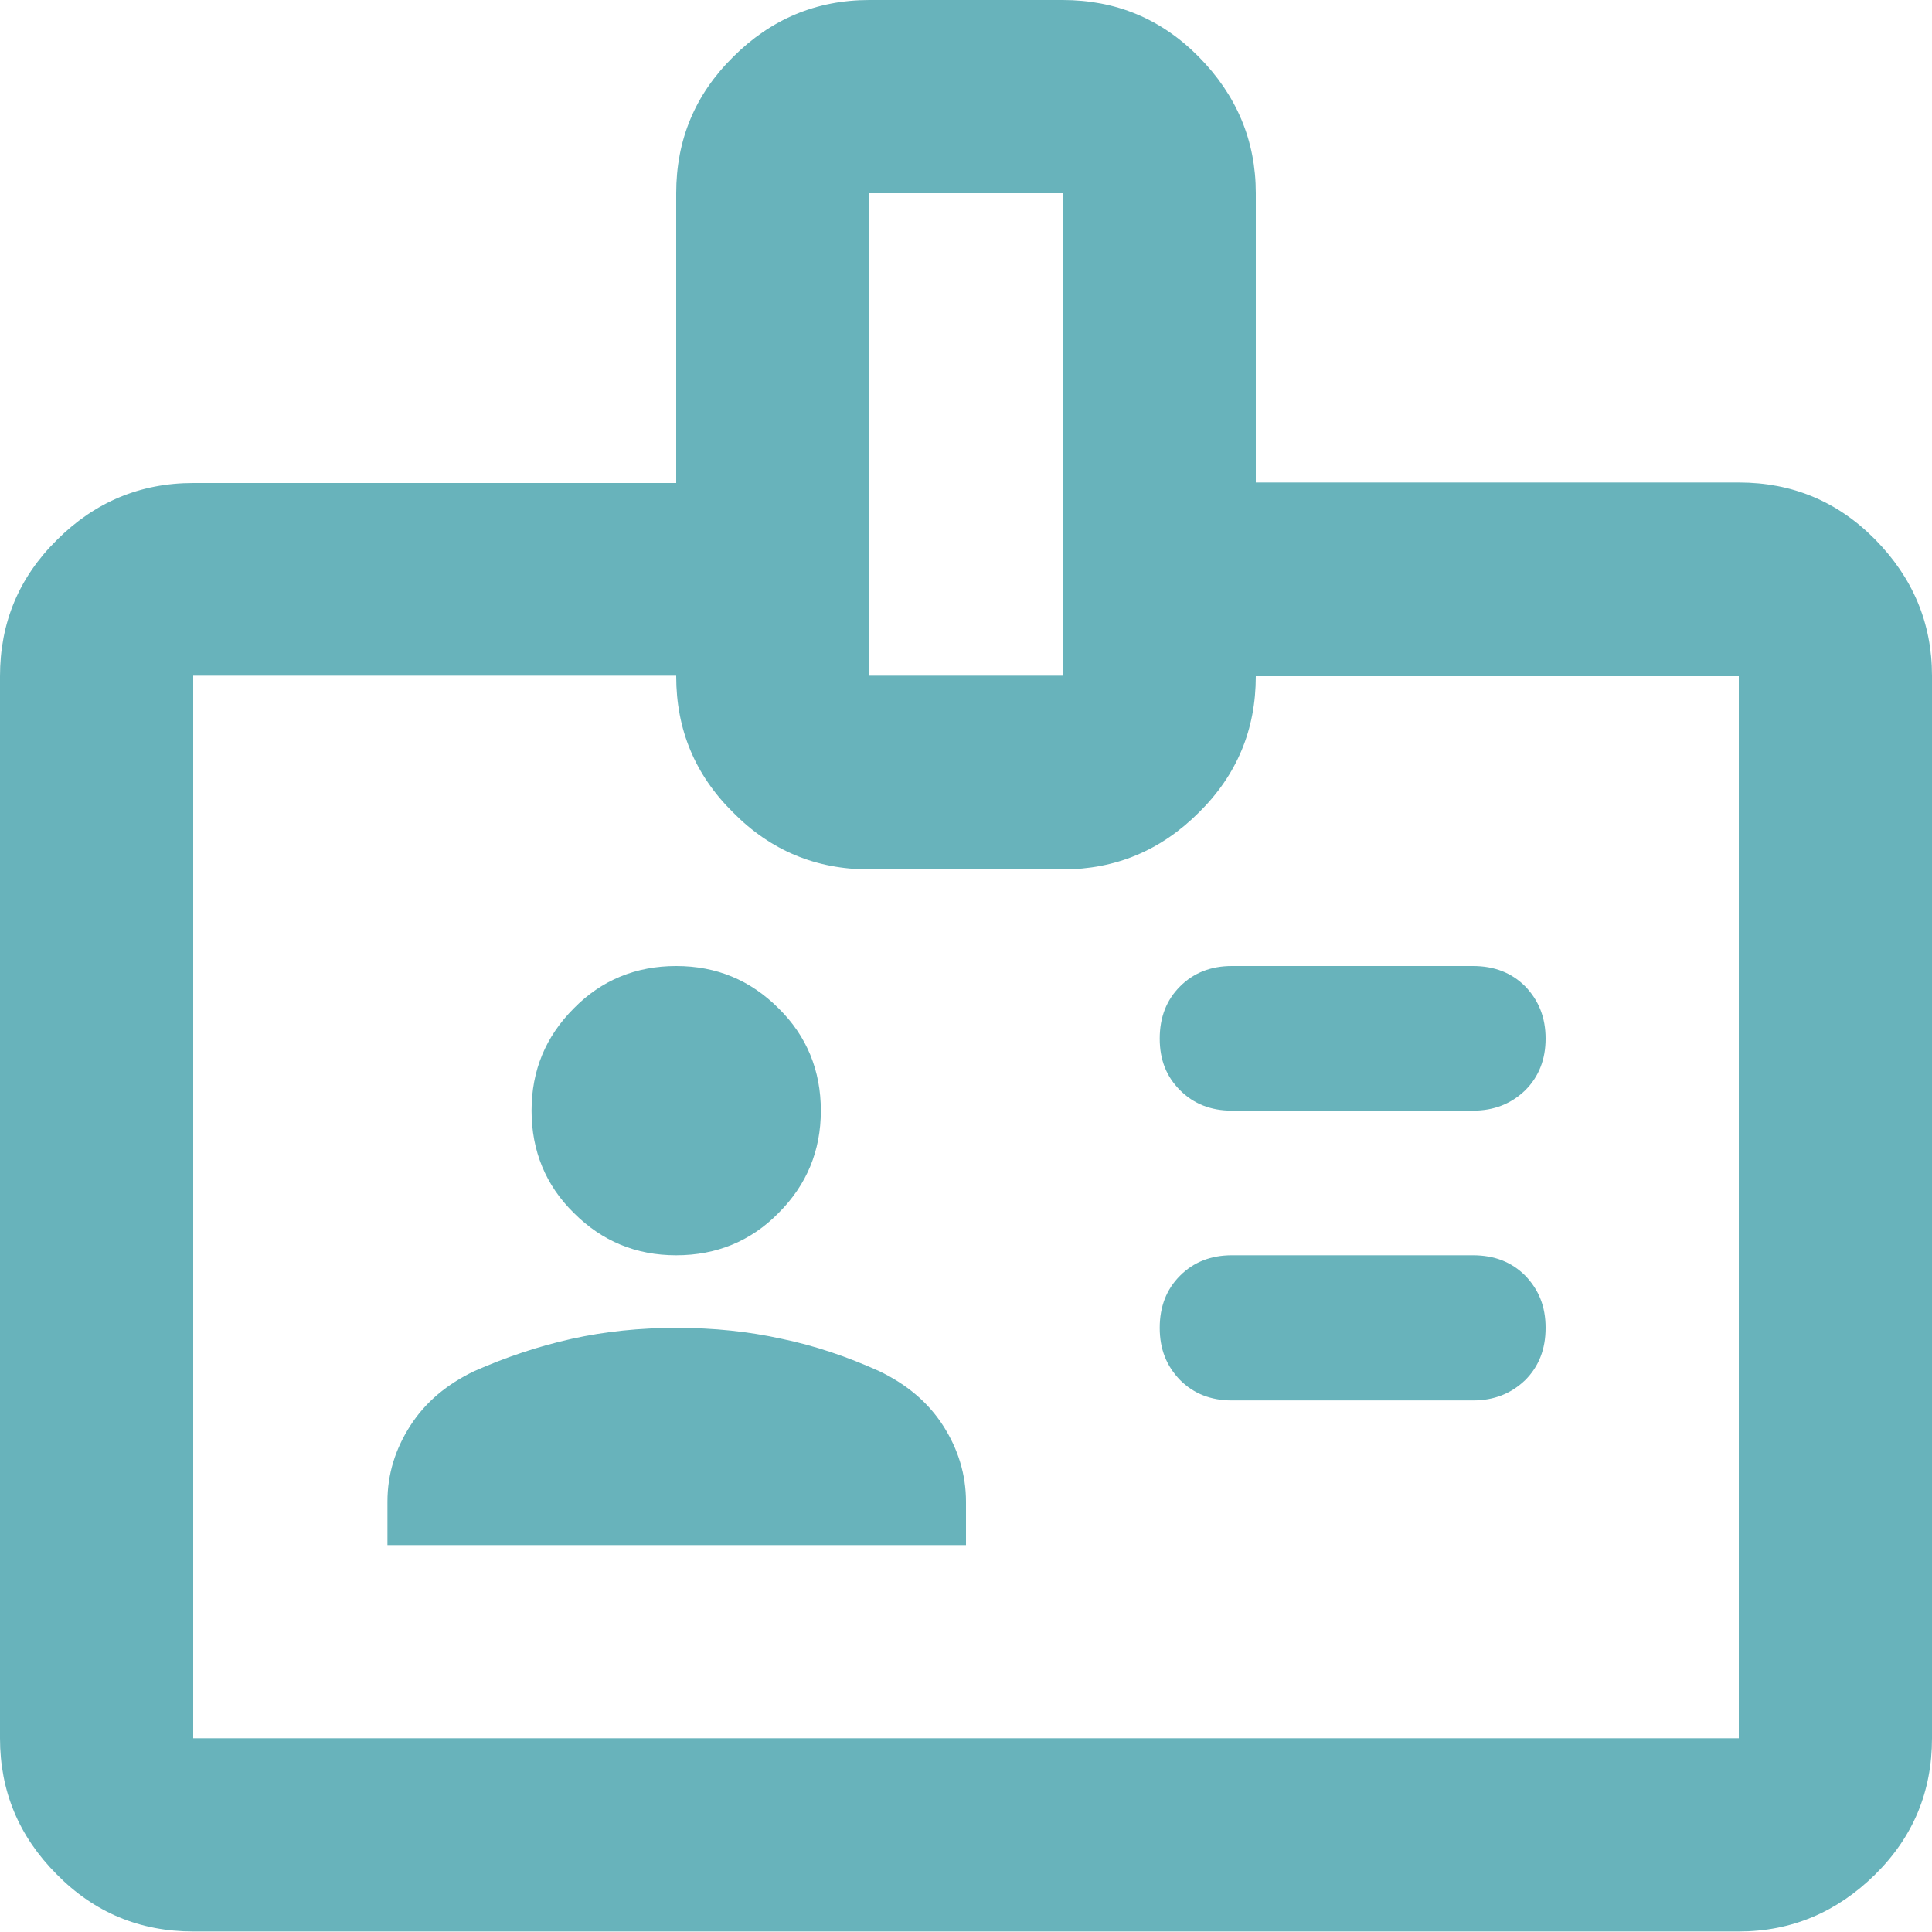 <?xml version="1.0" encoding="UTF-8"?>
<svg xmlns="http://www.w3.org/2000/svg" id="Layer_1" viewBox="0 0 37 37">
  <path d="m28.21,21.27c.4,0,.73-.13,1-.39.26-.26.39-.59.39-.99s-.13-.73-.39-1c-.26-.26-.59-.39-1-.39h-4.62c-.4,0-.73.13-.99.39-.26.26-.39.59-.39,1s.13.73.39.99c.26.26.59.39.99.39h4.62Zm0,5.55c.4,0,.73-.13,1-.39.26-.26.39-.59.39-1s-.13-.73-.39-1c-.26-.26-.59-.39-1-.39h-4.62c-.4,0-.73.13-.99.39-.26.26-.39.59-.39,1s.13.73.39,1c.26.26.59.39.99.39h4.62Zm-4.16-17.58h9.25c1.02,0,1.89.36,2.61,1.09.72.73,1.09,1.6,1.09,2.61v20.35c0,1.02-.36,1.89-1.09,2.61-.73.72-1.6,1.09-2.61,1.09H3.7c-1.02,0-1.89-.36-2.61-1.09-.73-.73-1.09-1.6-1.09-2.61V12.95c0-1.02.36-1.89,1.09-2.61.72-.72,1.59-1.09,2.61-1.09h9.25V3.7c0-1.02.36-1.89,1.09-2.61.72-.72,1.59-1.09,2.61-1.09h3.7c1.02,0,1.89.36,2.61,1.09.72.73,1.09,1.6,1.09,2.61v5.55Zm-7.4,3.7h3.7V3.7h-3.7v9.25Zm-3.7,11.1c.77,0,1.43-.27,1.96-.81.54-.54.81-1.19.81-1.96s-.27-1.43-.81-1.96c-.54-.54-1.19-.81-1.96-.81s-1.43.27-1.96.81c-.54.54-.81,1.19-.81,1.96s.27,1.43.81,1.96c.54.54,1.19.81,1.96.81Zm-5.55,5.55h11.1v-.83c0-.52-.15-1.01-.44-1.46-.29-.45-.7-.79-1.22-1.04-.62-.28-1.24-.49-1.87-.62-.63-.14-1.3-.21-2.01-.21s-1.38.07-2.01.21c-.63.14-1.26.35-1.87.62-.52.25-.93.59-1.22,1.04-.29.45-.44.93-.44,1.46v.83Zm5.55-16.65H3.7v20.35h29.6V12.95h-9.25c0,1.02-.36,1.89-1.09,2.61-.73.73-1.6,1.09-2.61,1.09h-3.7c-1.02,0-1.89-.36-2.61-1.09-.73-.72-1.09-1.59-1.09-2.61Z" fill="#68b3bb"></path>
</svg>

